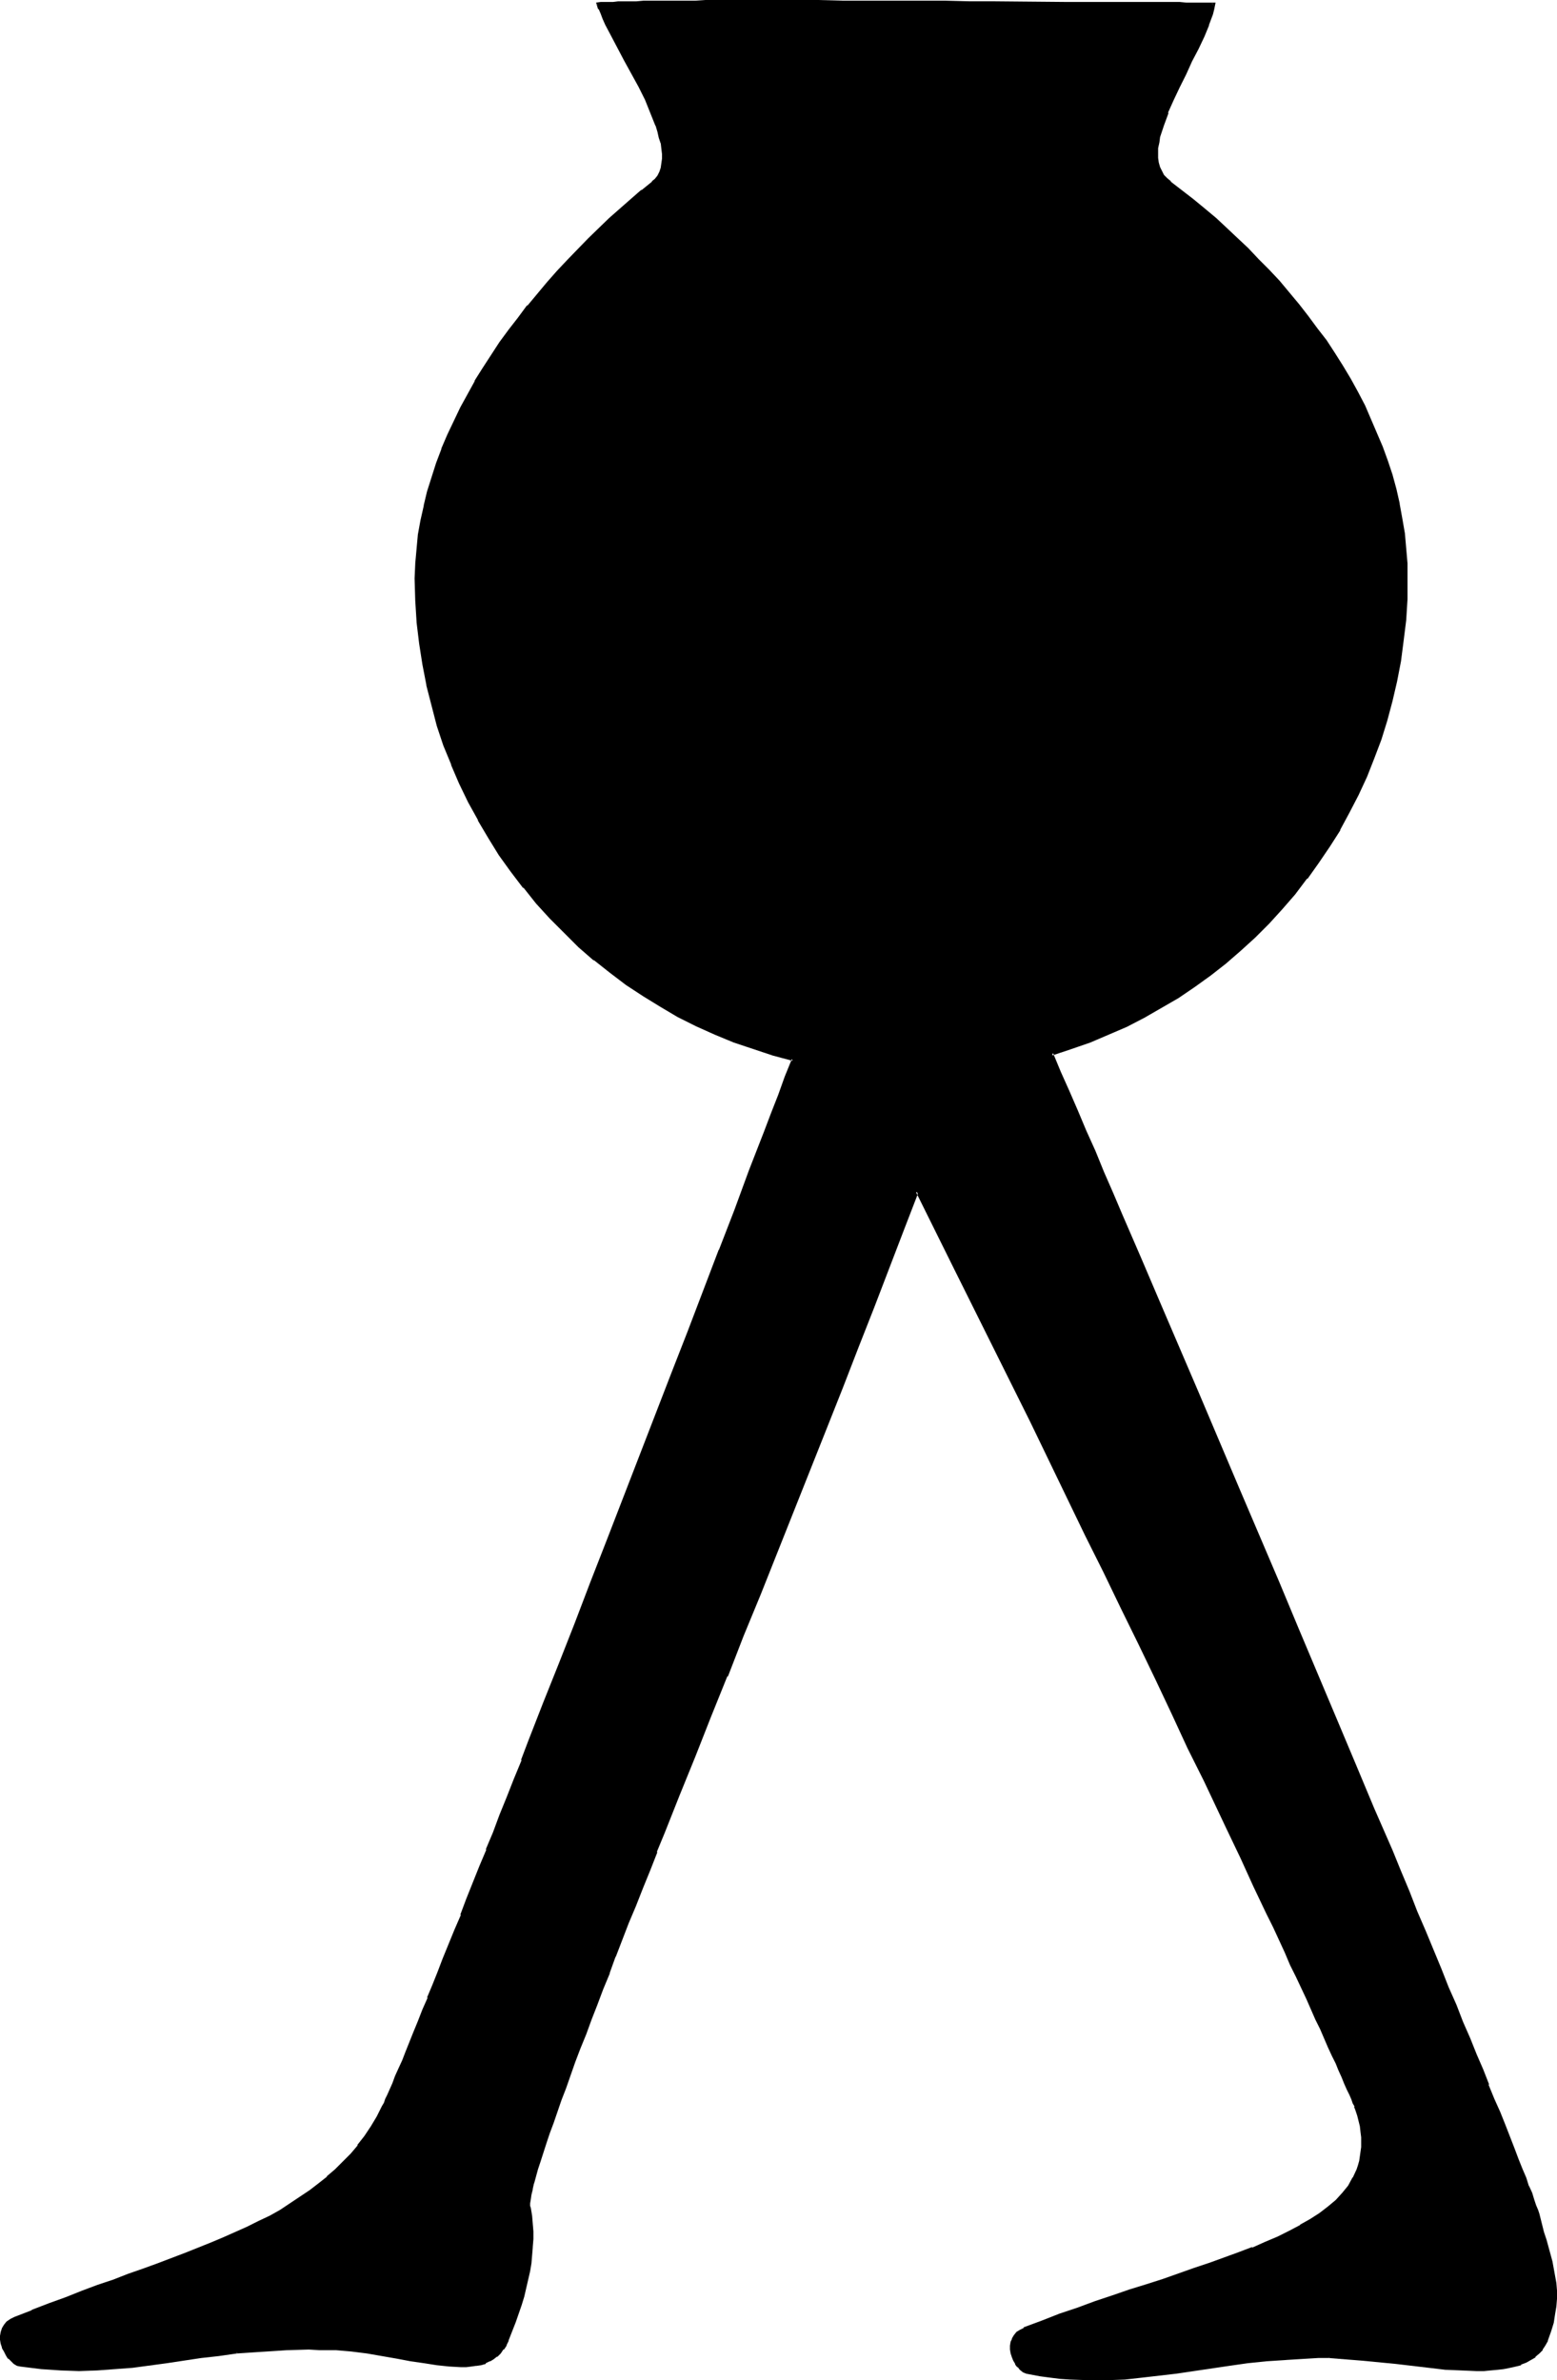 <?xml version="1.0" encoding="UTF-8" standalone="no"?>
<svg
   version="1.0"
   width="101.981mm"
   height="155.882mm"
   id="svg4"
   sodipodi:docname="Bring-Fetch-Bear.wmf"
   xmlns:inkscape="http://www.inkscape.org/namespaces/inkscape"
   xmlns:sodipodi="http://sodipodi.sourceforge.net/DTD/sodipodi-0.dtd"
   xmlns="http://www.w3.org/2000/svg"
   xmlns:svg="http://www.w3.org/2000/svg">
  <sodipodi:namedview
     id="namedview4"
     pagecolor="#ffffff"
     bordercolor="#000000"
     borderopacity="0.25"
     inkscape:showpageshadow="2"
     inkscape:pageopacity="0.0"
     inkscape:pagecheckerboard="0"
     inkscape:deskcolor="#d1d1d1"
     inkscape:document-units="mm" />
  <defs
     id="defs1">
    <pattern
       id="WMFhbasepattern"
       patternUnits="userSpaceOnUse"
       width="6"
       height="6"
       x="0"
       y="0" />
  </defs>
  <path
     style="fill:#000000;fill-opacity:1;fill-rule:evenodd;stroke:none"
     d="m 329.037,583.344 h -2.747 l -2.747,0.162 h -2.586 l -2.586,0.162 -4.848,0.485 -4.848,0.485 -4.525,0.646 -4.363,0.646 -8.565,1.293 -4.202,0.485 -4.363,0.485 -4.202,0.323 -4.363,0.323 h -4.525 l -4.687,-0.323 -2.424,-0.162 -2.424,-0.162 -2.586,-0.323 -2.586,-0.485 -0.646,-0.162 -0.808,-0.323 -0.646,-0.485 -0.646,-0.646 -0.485,-0.808 -0.485,-0.808 -0.323,-0.808 -0.162,-0.808 -0.162,-0.97 v -0.97 -0.808 l 0.323,-0.808 0.485,-0.808 0.485,-0.646 0.808,-0.485 0.97,-0.485 4.363,-1.778 4.525,-1.616 4.363,-1.616 4.363,-1.616 4.202,-1.454 4.202,-1.454 4.202,-1.293 4.04,-1.293 4.04,-1.293 3.879,-1.293 3.879,-1.293 3.555,-1.454 3.555,-1.293 3.394,-1.131 3.232,-1.454 3.071,-1.293 2.909,-1.454 2.747,-1.454 2.424,-1.454 2.424,-1.454 2.101,-1.616 1.778,-1.778 1.778,-1.778 1.454,-1.778 1.131,-1.939 0.97,-2.101 0.323,-1.131 0.323,-1.131 0.323,-1.131 0.162,-1.131 v -1.131 -1.293 -1.293 l -0.162,-1.293 -0.162,-1.293 -0.323,-1.293 -0.323,-1.454 -0.485,-1.454 -0.162,-0.808 -0.485,-0.808 -0.323,-0.97 -0.485,-1.131 -0.646,-1.293 -0.646,-1.454 -0.646,-1.616 -0.808,-1.778 -0.808,-1.616 -0.808,-1.939 -0.97,-2.101 -0.97,-2.262 -0.97,-2.262 -1.131,-2.262 -1.131,-2.585 -1.293,-2.585 -1.131,-2.747 -1.293,-2.747 -1.454,-2.909 -1.293,-3.07 -1.454,-3.07 -1.454,-3.232 -1.616,-3.232 -1.616,-3.393 -1.616,-3.393 -1.616,-3.555 -1.616,-3.555 -1.778,-3.717 -1.778,-3.717 -1.939,-3.878 -3.555,-7.756 -4.04,-8.08 -3.879,-8.403 -4.202,-8.564 -4.04,-8.726 -4.363,-8.888 -4.363,-9.049 -4.525,-9.049 -4.525,-9.372 -4.525,-9.372 -4.525,-9.372 -18.908,-37.974 -9.535,-18.906 -3.394,9.372 -3.717,9.372 -3.717,9.857 -3.879,9.857 -3.879,10.019 -4.04,10.18 -16.323,41.044 -4.202,10.18 -4.04,10.019 -4.04,10.019 -3.879,9.857 -3.879,9.534 -3.717,9.372 -1.939,4.686 -1.778,4.525 -1.616,4.363 -1.778,4.525 -1.778,4.201 -1.616,4.201 -1.616,4.201 -1.616,4.04 -1.454,3.878 -1.616,3.878 -1.454,3.717 -1.293,3.555 -1.293,3.555 -1.293,3.393 -1.293,3.232 -1.131,3.232 -1.131,2.909 -0.97,2.909 -0.97,2.747 -0.808,2.585 -0.808,2.585 -0.808,2.262 -0.646,2.101 -0.646,1.939 -0.485,1.939 -0.485,1.616 -0.323,1.454 -0.323,1.293 -0.162,1.131 -0.162,0.97 v 0.808 0.646 l 0.323,1.939 0.323,1.778 v 1.939 l 0.162,1.939 -0.162,1.939 -0.162,1.939 -0.323,1.939 -0.323,2.101 -0.323,1.939 -0.485,2.101 -0.646,2.101 -0.646,2.101 -1.454,4.363 -1.616,4.525 -0.485,0.97 -0.646,1.131 -0.808,0.808 -0.808,0.808 -0.808,0.646 -0.97,0.485 -0.97,0.485 -1.131,0.323 -1.131,0.323 -1.131,0.162 -1.293,0.162 h -1.293 l -2.909,-0.162 -2.909,-0.323 -3.232,-0.485 -3.394,-0.646 -3.394,-0.485 -3.717,-0.646 -3.717,-0.646 -3.717,-0.485 -3.879,-0.323 -4.04,-0.162 h -2.747 -2.747 l -2.747,0.162 h -2.424 l -5.01,0.323 -4.848,0.485 -4.525,0.485 -4.525,0.646 -8.404,1.293 -8.404,1.131 -4.363,0.323 -4.363,0.323 h -4.525 -4.525 l -2.424,-0.162 -2.424,-0.162 -2.586,-0.323 -2.586,-0.323 -0.646,-0.323 -0.808,-0.323 -0.646,-0.646 -0.646,-0.646 -0.485,-0.646 -0.485,-0.97 -0.485,-0.808 -0.162,-0.97 -0.162,-0.97 -0.162,-0.97 0.162,-0.97 0.323,-0.808 0.485,-0.808 0.485,-0.808 0.97,-0.485 0.97,-0.485 4.202,-1.778 4.202,-1.454 4.202,-1.616 4.04,-1.454 3.879,-1.454 3.879,-1.454 3.717,-1.293 3.555,-1.454 3.717,-1.293 3.394,-1.293 3.394,-1.293 3.232,-1.293 3.232,-1.293 3.071,-1.293 2.909,-1.293 2.909,-1.293 2.909,-1.454 2.747,-1.293 2.586,-1.454 2.424,-1.616 2.424,-1.616 2.424,-1.616 2.263,-1.616 2.101,-1.778 2.101,-1.778 1.939,-1.939 1.778,-2.101 1.778,-2.101 1.778,-2.262 1.616,-2.424 1.454,-2.424 1.293,-2.585 0.485,-0.808 0.323,-0.97 0.485,-1.131 0.646,-1.293 0.646,-1.454 0.646,-1.778 0.808,-1.778 0.97,-2.101 0.808,-2.101 0.97,-2.424 0.97,-2.424 1.131,-2.747 1.131,-2.909 1.293,-2.909 1.131,-3.07 1.293,-3.232 1.454,-3.393 1.293,-3.555 1.454,-3.555 1.616,-3.717 1.454,-3.878 1.454,-4.04 1.616,-4.04 1.778,-4.201 1.616,-4.201 1.616,-4.363 1.778,-4.363 1.778,-4.525 1.939,-4.686 1.778,-4.686 3.717,-9.534 3.717,-9.695 3.879,-9.857 3.879,-10.18 4.04,-10.342 15.999,-41.367 4.04,-10.342 3.879,-10.18 3.879,-10.18 3.879,-9.857 3.717,-9.695 3.555,-9.534 1.778,-4.686 1.778,-4.525 1.778,-4.525 1.616,-4.363 -5.01,-1.454 -4.848,-1.454 -4.687,-1.616 -4.687,-1.939 -4.687,-2.101 -4.525,-2.262 -4.363,-2.585 -4.202,-2.585 -4.202,-2.747 -4.04,-3.07 -3.879,-3.07 -3.717,-3.232 -3.717,-3.393 -3.394,-3.555 -3.394,-3.878 -3.232,-3.717 -3.071,-4.04 -2.909,-4.04 -2.586,-4.363 -2.586,-4.363 -2.424,-4.363 -2.263,-4.686 -1.939,-4.525 -1.778,-4.848 -1.778,-4.848 -1.293,-5.009 -1.293,-5.009 -0.97,-5.171 -0.808,-5.171 -0.485,-5.333 -0.485,-5.171 v -5.494 -3.555 l 0.323,-3.555 0.485,-3.717 0.485,-3.555 0.808,-3.555 0.808,-3.555 1.131,-3.555 1.131,-3.393 1.293,-3.555 1.454,-3.393 1.616,-3.393 1.616,-3.393 1.778,-3.232 1.778,-3.232 1.939,-3.232 2.101,-3.232 2.101,-3.07 2.263,-3.07 2.263,-3.07 2.263,-2.909 2.424,-3.07 2.586,-2.747 2.424,-2.747 2.586,-2.909 5.01,-5.171 5.333,-5.009 5.333,-4.686 2.586,-2.262 2.586,-2.101 0.808,-0.808 0.646,-0.808 0.485,-0.97 0.323,-0.97 0.323,-1.131 v -1.293 -1.131 l -0.162,-1.293 -0.162,-1.454 -0.323,-1.454 -0.485,-1.454 -0.485,-1.454 -1.293,-3.232 -1.293,-3.232 -1.616,-3.232 -1.778,-3.232 -1.778,-3.232 -1.616,-3.07 -1.616,-3.07 -1.454,-2.747 -0.646,-1.454 -0.485,-1.293 -0.485,-1.131 -0.485,-1.131 h 0.646 l 0.97,-0.162 h 0.97 1.131 l 1.293,-0.162 h 1.293 1.616 1.616 l 1.778,-0.162 h 1.939 1.939 2.101 2.101 4.687 2.424 27.958 6.141 12.606 12.606 l 6.303,0.162 h 6.141 5.98 5.98 l 5.656,0.162 h 5.495 5.171 2.586 6.949 l 2.101,0.162 h 5.818 1.616 6.788 l -0.162,1.131 -0.323,1.293 -0.485,1.293 -0.485,1.454 -1.131,2.747 -1.454,3.07 -1.616,3.07 -1.454,3.232 -1.616,3.232 -1.454,3.07 -1.454,3.232 -1.131,3.07 -0.485,1.454 -0.323,1.454 -0.323,1.454 -0.162,1.454 v 1.293 1.131 l 0.162,1.293 0.323,1.131 0.485,0.97 0.485,0.97 0.808,0.97 0.97,0.808 5.656,4.363 2.747,2.262 2.747,2.424 2.747,2.424 2.586,2.424 2.586,2.585 2.747,2.585 2.586,2.747 2.424,2.747 2.424,2.747 2.424,2.909 2.263,2.909 2.263,3.07 2.263,3.07 2.101,3.07 1.939,3.232 1.939,3.07 1.778,3.232 1.778,3.393 1.454,3.393 1.454,3.232 1.454,3.555 1.293,3.393 1.131,3.555 0.97,3.555 0.808,3.555 0.646,3.717 0.485,3.555 0.485,3.717 0.162,3.717 0.162,3.717 -0.162,5.171 -0.323,5.171 -0.485,5.171 -0.646,5.009 -0.97,4.848 -1.131,5.009 -1.293,4.686 -1.454,4.848 -1.778,4.525 -1.778,4.525 -2.101,4.525 -2.263,4.363 -2.263,4.201 -2.586,4.201 -2.747,4.04 -2.747,3.878 -3.071,3.878 -3.071,3.555 -3.232,3.555 -3.555,3.393 -3.394,3.393 -3.717,3.07 -3.879,2.909 -3.879,2.909 -4.04,2.747 -4.202,2.424 -4.202,2.424 -4.363,2.262 -4.525,1.939 -4.525,1.939 -4.687,1.616 -4.687,1.454 1.939,4.686 2.101,4.686 2.101,4.848 2.101,5.009 2.263,5.009 2.101,5.171 2.263,5.171 2.263,5.333 4.687,10.827 4.687,10.988 4.848,11.311 4.848,11.311 9.858,23.269 9.858,23.108 4.848,11.635 4.848,11.311 4.848,11.311 4.525,11.15 4.525,10.827 2.263,5.171 2.263,5.171 2.101,5.171 2.101,5.009 1.939,5.009 2.101,4.848 1.939,4.686 1.939,4.686 1.778,4.525 1.939,4.363 1.616,4.201 1.778,4.04 1.616,4.04 1.616,3.717 1.293,3.717 1.454,3.555 1.454,3.232 1.293,3.232 1.131,2.909 1.131,2.909 0.97,2.585 0.97,2.424 0.808,2.262 0.808,1.939 0.646,1.778 0.646,1.616 0.485,1.293 0.323,1.293 0.323,0.808 0.162,0.646 1.131,3.878 0.485,1.939 0.485,1.939 0.97,3.555 0.808,3.555 0.162,1.778 0.162,1.778 v 1.939 1.939 l -0.323,1.939 -0.485,1.939 -0.485,2.262 -0.808,2.262 -0.646,1.131 -0.646,0.97 -0.808,0.97 -0.97,0.808 -0.97,0.646 -1.131,0.646 -1.293,0.485 -1.293,0.485 -1.454,0.323 -1.454,0.323 -1.616,0.162 -1.616,0.162 h -1.616 l -1.778,0.162 -3.717,-0.162 -3.879,-0.323 -4.04,-0.323 -8.242,-0.97 -8.404,-0.97 -4.202,-0.323 z"
     id="path1" />
  <path
     style="fill:#000000;fill-opacity:1;fill-rule:evenodd;stroke:none"
     d="m 329.037,583.021 h -2.747 l -5.333,0.162 -2.586,0.162 v 0 l -4.848,0.485 -4.848,0.485 -4.525,0.646 -12.929,1.778 -4.363,0.646 -4.202,0.485 -4.202,0.323 v 0 l -4.363,0.162 h -4.525 l -4.687,-0.162 -2.424,-0.162 v 0 l -2.424,-0.323 -2.586,-0.323 -2.424,-0.323 v 0 l -0.808,-0.162 h 0.162 l -0.808,-0.323 h 0.162 l -0.808,-0.485 h 0.162 l -0.646,-0.646 v 0 l -0.485,-0.646 v 0 l -0.485,-0.808 0.162,0.162 -0.323,-0.97 -0.323,-0.808 v 0 l -0.162,-0.808 v 0 -0.97 0.162 l 0.162,-0.97 v 0.162 l 0.162,-0.808 v 0 l 0.485,-0.808 -0.162,0.162 0.646,-0.646 v 0 l 0.646,-0.485 v 0 l 0.97,-0.485 v 0 l 4.363,-1.778 v 0 l 4.363,-1.616 4.363,-1.616 4.525,-1.454 4.202,-1.454 4.202,-1.454 4.202,-1.454 4.04,-1.293 7.919,-2.585 3.717,-1.293 3.717,-1.293 3.555,-1.293 3.232,-1.293 0.162,-0.162 3.232,-1.293 3.071,-1.293 2.909,-1.454 2.747,-1.454 v 0 l 2.424,-1.454 2.424,-1.454 2.101,-1.616 v -0.162 l 1.939,-1.616 1.616,-1.778 h 0.162 l 1.454,-1.939 1.131,-1.939 v 0 l 0.97,-2.101 v 0 l 0.485,-1.131 0.323,-1.131 v 0 l 0.162,-1.131 0.162,-1.131 0.162,-1.293 v -1.293 l -0.162,-1.293 v 0 -1.293 l -0.323,-1.293 -0.162,-1.454 v 0 l -0.485,-1.454 -0.323,-1.454 -0.323,-0.646 v -0.162 l -0.485,-0.808 -0.323,-0.97 -0.485,-1.131 -0.646,-1.293 -0.646,-1.454 -0.646,-1.616 -0.808,-1.778 -0.808,-1.616 -0.808,-1.939 -0.97,-2.101 -0.97,-2.262 -0.97,-2.262 -1.131,-2.262 -1.131,-2.585 -1.293,-2.585 -1.131,-2.747 -1.293,-2.747 -1.454,-2.909 -1.293,-3.07 -2.909,-6.302 -1.616,-3.232 -1.616,-3.393 -1.616,-3.393 -1.616,-3.555 -1.616,-3.555 -1.778,-3.717 -1.778,-3.717 -5.495,-11.635 -4.04,-8.08 -3.879,-8.403 -4.202,-8.564 -4.04,-8.726 -4.363,-8.888 -4.363,-8.888 -4.525,-9.211 -4.525,-9.372 -4.525,-9.372 -4.525,-9.372 -18.908,-37.974 -9.858,-19.714 -3.879,10.18 -7.272,19.229 v 0 l -3.879,9.857 -4.04,10.18 -3.879,10.019 v 0 l -16.323,41.044 -4.202,10.18 v 0 l -4.04,10.019 v 0 l -4.04,10.019 -3.879,9.857 -3.879,9.534 v 0 l -3.717,9.372 v 0 l -1.939,4.686 v 0 l -1.778,4.525 -1.778,4.363 h 0.162 l -1.778,4.525 -1.778,4.201 v 0 l -1.778,4.201 -1.454,4.201 v 0 l -1.616,4.04 v 0 l -1.616,3.878 -1.454,3.878 -1.454,3.717 v 0 l -1.293,3.717 v 0 l -1.293,3.393 v 0 l -1.293,3.555 -1.293,3.232 -1.131,3.07 -1.131,3.07 -1.939,5.656 -0.97,2.585 -0.808,2.424 -1.454,4.363 -0.485,2.101 -0.646,1.778 -0.485,1.616 v 0.162 l -0.323,1.454 v -0.162 l -0.323,1.454 v 0 l -0.162,1.131 v 0.97 0.808 0.646 l 0.323,1.939 0.162,1.939 v -0.162 l 0.162,1.939 v 1.939 1.939 0 l -0.162,1.939 -0.323,1.939 -0.323,2.101 -0.323,1.939 v 0 l -0.485,1.939 -0.646,2.101 -0.646,2.101 -1.454,4.363 -1.616,4.525 v 0 l -0.485,0.97 v 0 l -0.646,0.97 v 0 l -0.808,0.97 v 0 l -0.646,0.646 v 0 l -0.808,0.646 -0.97,0.485 v 0 l -0.97,0.485 v 0 l -0.97,0.323 -1.293,0.323 h 0.162 l -1.293,0.162 h -1.131 v 0 l -1.293,0.162 -2.909,-0.162 h 0.162 l -3.071,-0.323 -3.071,-0.485 -3.394,-0.646 -3.555,-0.646 -3.555,-0.646 -3.717,-0.485 -3.879,-0.485 -3.879,-0.323 v 0 l -4.04,-0.162 h -2.747 -5.495 l -2.424,0.162 -5.01,0.323 h -0.162 l -4.687,0.485 v 0.646 l 4.848,-0.323 v 0 l 5.01,-0.323 2.424,-0.162 5.495,-0.162 2.747,0.162 h 4.04 v 0 l 3.717,0.323 3.879,0.485 3.717,0.646 3.717,0.646 3.394,0.646 3.394,0.485 3.071,0.485 3.071,0.323 v 0 l 2.909,0.162 h 1.293 v 0 l 1.293,-0.162 1.131,-0.162 h 0.162 l 1.131,-0.162 1.131,-0.323 v -0.162 l 0.97,-0.485 h 0.162 l 0.808,-0.485 0.808,-0.646 h 0.162 l 0.808,-0.808 v 0 l 0.646,-0.97 h 0.162 l 0.646,-0.97 v -0.162 l 0.485,-0.97 v -0.162 l 1.778,-4.525 1.454,-4.201 0.646,-2.101 0.485,-2.101 0.485,-2.101 v 0 l 0.485,-2.101 0.323,-1.939 0.162,-1.939 0.162,-1.939 v -0.162 l 0.162,-1.939 v -1.939 l -0.162,-1.939 v 0 l -0.162,-1.939 -0.323,-1.939 -0.162,-0.485 v 0 -0.808 0.162 l 0.162,-0.97 0.162,-1.131 v 0 l 0.323,-1.293 v -0.162 l 0.323,-1.454 v 0.162 l 0.485,-1.778 0.485,-1.778 0.646,-1.939 1.454,-4.525 0.808,-2.424 0.97,-2.585 1.939,-5.656 1.131,-2.909 1.131,-3.232 1.131,-3.232 1.293,-3.393 v 0 l 1.454,-3.555 v 0 l 1.293,-3.555 v 0 l 1.454,-3.717 1.454,-3.878 1.616,-3.878 v -0.162 l 1.454,-4.04 v 0.162 l 1.616,-4.201 1.616,-4.201 v 0 l 1.778,-4.201 1.778,-4.525 v 0 l 1.778,-4.363 1.778,-4.525 h -0.162 l 1.939,-4.686 v 0 l 3.717,-9.372 v 0 l 3.879,-9.534 3.879,-9.857 4.04,-10.019 h 0.162 l 3.879,-10.019 v 0 l 4.202,-10.18 16.323,-41.044 v 0 l 4.04,-10.18 3.879,-10.019 3.879,-9.857 v 0 l 7.434,-19.391 3.555,-9.211 h -0.646 l 9.373,18.906 18.908,37.974 4.525,9.372 4.525,9.372 4.525,9.372 4.525,9.049 4.363,9.049 4.363,8.888 4.202,8.726 4.04,8.564 3.879,8.403 4.04,8.08 5.495,11.635 1.778,3.717 1.778,3.717 1.616,3.555 1.616,3.555 1.616,3.393 1.616,3.393 1.616,3.232 2.909,6.302 1.293,3.07 1.454,2.909 1.293,2.747 1.293,2.747 1.131,2.585 1.131,2.585 1.131,2.262 0.97,2.262 0.97,2.262 0.97,2.101 0.97,1.939 0.646,1.616 0.808,1.778 0.646,1.616 0.646,1.454 0.646,1.293 0.485,1.131 0.323,0.97 0.485,0.808 h -0.162 l 0.323,0.808 0.485,1.454 0.323,1.293 v 0 l 0.323,1.293 0.162,1.454 0.162,1.293 v -0.162 1.293 1.293 0 l -0.162,1.131 -0.162,1.131 -0.162,1.131 v 0 l -0.323,1.131 -0.323,0.97 v 0 l -0.97,2.101 v -0.162 l -1.131,2.101 -1.454,1.778 v 0 l -1.616,1.778 -1.939,1.616 v 0 l -2.101,1.616 -2.263,1.454 -2.586,1.454 h 0.162 l -2.747,1.454 -2.909,1.454 -3.071,1.293 -3.232,1.454 v -0.162 l -3.394,1.293 -3.555,1.293 -3.555,1.293 -3.879,1.293 -7.757,2.747 -4.04,1.293 -4.202,1.293 -4.202,1.454 -4.363,1.454 -4.363,1.616 -4.363,1.454 -4.525,1.778 v 0 l -4.363,1.616 v 0.162 l -0.97,0.485 v 0 l -0.808,0.485 -0.646,0.808 -0.485,0.808 v 0.162 l -0.323,0.646 -0.162,0.97 v 0 0.97 l 0.162,0.97 v 0 l 0.323,0.97 0.323,0.808 v 0 l 0.485,0.808 v 0.162 l 0.485,0.646 h 0.162 l 0.485,0.646 0.808,0.646 v 0 l 0.808,0.323 0.808,0.162 v 0 l 2.586,0.485 2.424,0.323 2.586,0.323 v 0 l 2.424,0.162 4.687,0.162 h 4.525 l 4.363,-0.162 v 0 l 4.363,-0.485 4.202,-0.485 4.202,-0.485 13.09,-1.939 4.525,-0.646 4.687,-0.485 5.01,-0.323 h -0.162 l 2.586,-0.162 5.333,-0.323 h 2.747 z"
     id="path2" />
  <path
     style="fill:#000000;fill-opacity:1;fill-rule:evenodd;stroke:none"
     d="m 58.664,581.89 -4.525,0.485 -4.525,0.646 -8.565,1.293 -8.404,0.97 -4.202,0.485 v 0 l -4.363,0.162 -4.525,0.162 -4.525,-0.162 -2.424,-0.162 -2.424,-0.162 v 0 l -2.424,-0.323 -2.586,-0.323 v 0 L 4.363,584.798 H 4.525 L 3.717,584.475 H 3.879 L 3.232,583.99 2.586,583.344 v 0 l -0.485,-0.808 v 0.162 l -0.485,-0.97 -0.485,-0.808 h 0.162 l -0.323,-0.97 v 0 L 0.808,579.143 v 0 -0.97 0 -0.808 0 l 0.323,-0.808 v 0 l 0.485,-0.808 0.485,-0.646 v 0 L 2.909,574.618 v 0 l 0.97,-0.485 4.202,-1.778 v 0.162 l 4.202,-1.616 4.202,-1.616 3.879,-1.454 4.04,-1.454 3.717,-1.454 3.879,-1.293 3.555,-1.293 3.555,-1.454 3.394,-1.293 3.394,-1.293 h 0.162 l 3.232,-1.293 v 0 l 3.232,-1.293 3.071,-1.293 2.909,-1.293 2.909,-1.293 2.909,-1.454 2.747,-1.293 2.586,-1.454 v 0 l 2.586,-1.616 2.424,-1.616 2.263,-1.616 2.263,-1.616 v 0 l 2.101,-1.778 h 0.162 l 2.101,-1.939 1.939,-1.939 1.778,-1.939 v 0 l 1.778,-2.262 v 0 l 1.778,-2.262 1.616,-2.424 1.454,-2.424 v 0 l 1.293,-2.585 0.485,-0.808 0.323,-0.97 0.485,-1.131 0.646,-1.293 0.646,-1.454 0.646,-1.778 0.808,-1.778 0.97,-2.101 0.808,-2.101 0.97,-2.424 0.97,-2.424 1.131,-2.747 1.131,-2.909 1.293,-2.909 v 0 l 1.293,-3.07 h -0.162 l 1.293,-3.232 h 0.162 l 1.293,-3.393 1.454,-3.555 1.454,-3.555 h -0.162 l 1.616,-3.717 v 0 l 1.454,-3.878 1.616,-4.04 1.616,-4.04 h -0.162 l 1.778,-4.201 v 0 l 1.616,-4.201 1.778,-4.363 1.778,-4.363 1.778,-4.525 h -0.162 l 1.939,-4.686 v 0 l 1.778,-4.686 3.717,-9.534 3.717,-9.695 4.04,-9.857 3.879,-10.18 4.04,-10.342 15.999,-41.367 3.879,-10.342 v 0 l 4.04,-10.18 v 0 l 3.879,-10.18 v 0 l 3.717,-10.019 3.717,-9.695 v 0 l 3.555,-9.372 v 0 l 1.778,-4.686 v 0 l 1.778,-4.525 v 0 l 1.778,-4.525 1.778,-4.848 -5.333,-1.454 -4.848,-1.454 -4.687,-1.778 v 0.162 l -4.687,-1.939 -4.687,-2.101 -4.525,-2.262 -4.363,-2.585 h 0.162 l -4.202,-2.585 -4.202,-2.747 -4.04,-3.07 v 0.162 l -4.04,-3.232 h 0.162 l -3.717,-3.232 -3.717,-3.393 -3.555,-3.555 -3.232,-3.717 v 0 l -3.232,-3.878 v 0 l -3.071,-3.878 -2.909,-4.201 -2.586,-4.201 -2.586,-4.363 v 0 l -2.424,-4.363 -2.263,-4.686 -1.939,-4.525 v 0 l -1.778,-4.848 -1.616,-4.848 -1.454,-4.848 -1.131,-5.171 v 0.162 l -1.131,-5.171 -0.808,-5.171 -0.485,-5.333 v 0 l -0.323,-5.171 -0.162,-5.494 0.162,-3.555 v 0 l 0.162,-3.555 0.485,-3.717 0.646,-3.555 0.646,-3.555 v 0.162 l 0.97,-3.555 0.97,-3.555 1.131,-3.555 1.293,-3.393 v 0 l 1.454,-3.393 1.616,-3.393 1.616,-3.393 1.778,-3.232 1.778,-3.232 v 0 l 1.939,-3.232 2.101,-3.07 2.101,-3.232 2.263,-3.07 2.263,-3.07 2.263,-2.909 v 0 l 2.424,-2.909 v 0 l 2.424,-2.909 2.424,-2.747 2.586,-2.747 5.172,-5.171 5.333,-5.009 5.171,-4.686 2.747,-2.262 h -0.162 l 2.586,-2.101 h 0.162 l 0.808,-0.808 0.646,-0.97 v 0 l 0.485,-0.97 0.485,-1.131 v 0 l 0.162,-1.131 0.162,-1.131 v -1.293 l -0.162,-1.454 -0.323,-1.293 v -0.162 l -0.323,-1.293 -0.485,-1.616 -0.485,-1.454 v 0 l -1.131,-3.232 h -0.162 l -1.454,-3.232 -1.454,-3.232 -1.778,-3.232 -1.778,-3.232 -1.616,-3.07 -1.616,-3.07 -1.454,-2.747 -0.646,-1.454 -0.485,-1.293 -0.485,-1.131 v 0 l -0.485,-1.131 -0.323,0.485 -0.485,-0.646 0.485,1.616 h 0.162 l 0.485,1.131 0.485,1.293 0.646,1.454 1.454,2.747 1.616,3.07 1.616,3.07 1.778,3.232 1.778,3.232 1.616,3.232 1.293,3.232 v 0 l 1.293,3.232 v -0.162 l 0.485,1.616 0.323,1.454 0.485,1.454 v -0.162 l 0.162,1.454 0.162,1.293 v 0 1.131 0 l -0.162,1.131 -0.162,1.131 v 0 l -0.323,0.97 v 0 l -0.485,0.97 v 0 l -0.646,0.808 v 0 l -0.808,0.646 h 0.162 l -2.586,2.101 h -0.162 l -2.586,2.262 -5.333,4.686 -5.171,5.009 -5.171,5.333 -2.586,2.747 -2.424,2.747 -2.424,2.909 v 0 l -2.424,2.909 h -0.162 l -2.263,3.07 -2.263,2.909 -2.263,3.07 -2.101,3.232 -2.101,3.232 -1.939,3.07 v 0.162 l -1.778,3.232 -1.778,3.232 -1.616,3.393 -1.616,3.393 -1.454,3.393 v 0.162 l -1.293,3.393 -1.131,3.555 -1.131,3.555 -0.808,3.393 v 0.162 l -0.808,3.555 -0.646,3.555 -0.323,3.555 -0.323,3.555 v 0.162 l -0.162,3.555 0.162,5.494 0.323,5.171 v 0.162 l 0.646,5.333 0.808,5.171 0.97,5.009 v 0.162 l 1.293,5.009 1.293,5.009 1.616,4.848 1.939,4.686 v 0.162 l 1.939,4.525 2.263,4.686 2.424,4.363 v 0.162 l 2.586,4.363 2.586,4.201 2.909,4.04 3.071,4.04 h 0.162 l 3.071,3.878 v 0 l 3.394,3.717 3.555,3.555 3.555,3.555 3.717,3.232 h 0.162 l 3.879,3.07 v 0 l 4.04,3.07 4.202,2.747 4.202,2.585 v 0 l 4.363,2.585 4.525,2.262 4.687,2.101 4.687,1.939 v 0 l 4.848,1.616 4.848,1.616 4.848,1.293 -0.162,-0.485 -1.778,4.363 -1.616,4.525 v 0 l -1.778,4.525 v 0 l -1.778,4.686 v 0 l -3.717,9.534 v 0 l -3.555,9.695 -3.879,10.019 v -0.162 l -3.879,10.18 v 0 l -3.879,10.18 v 0 l -4.04,10.342 -15.999,41.367 -4.04,10.342 -3.879,10.18 -3.879,9.857 -3.879,9.695 -3.717,9.534 -1.778,4.686 h 0.162 l -1.939,4.686 v 0 l -1.778,4.525 -1.778,4.363 -1.616,4.363 -1.778,4.201 h 0.162 l -1.778,4.201 v 0 l -1.616,4.04 -1.616,4.04 -1.454,3.878 h 0.162 l -1.616,3.717 v 0 l -1.454,3.555 -1.454,3.555 -1.293,3.393 v 0 l -1.293,3.232 v 0 l -1.293,3.07 h 0.162 l -1.293,2.909 -1.131,2.909 -1.131,2.747 -0.97,2.424 -0.97,2.424 -0.808,2.101 -0.97,2.101 -0.808,1.778 -0.646,1.778 -0.646,1.454 -0.646,1.454 -0.485,0.97 -0.323,0.97 -0.485,0.808 -1.293,2.585 v 0 l -1.454,2.424 -1.616,2.424 -1.778,2.262 h 0.162 l -1.778,2.101 v 0 l -1.939,1.939 -1.939,1.939 -2.101,1.778 h 0.162 l -2.263,1.778 v 0 l -2.101,1.616 -2.424,1.616 -2.424,1.616 -2.424,1.616 v 0 l -2.586,1.454 -2.747,1.293 -2.909,1.454 -2.909,1.293 -2.909,1.293 -3.071,1.293 -3.232,1.293 v 0 l -3.232,1.293 v 0 l -3.394,1.293 -3.394,1.293 -3.555,1.293 -3.717,1.293 -3.717,1.454 -3.879,1.293 -3.879,1.454 -4.04,1.616 -4.04,1.454 -4.202,1.616 -0.162,0.162 -4.202,1.616 -0.97,0.485 -0.97,0.646 -0.646,0.808 -0.485,0.808 -0.323,0.97 L 0,578.173 v 0 0.97 0 l 0.162,0.97 v 0 l 0.323,0.97 v 0.162 l 0.485,0.808 0.485,0.97 v 0 l 0.485,0.808 h 0.162 l 0.646,0.646 0.646,0.646 0.808,0.485 0.808,0.162 v 0 l 2.586,0.323 2.586,0.323 v 0 l 2.424,0.162 2.424,0.162 4.525,0.162 4.525,-0.162 4.363,-0.323 v 0 l 4.363,-0.323 8.404,-1.131 8.565,-1.293 4.363,-0.485 4.525,-0.646 z"
     id="path3" />
  <path
     style="fill:#000000;fill-opacity:1;fill-rule:evenodd;stroke:none"
     d="m 148.034,1.293 h 0.808 -0.162 0.97 L 150.62,1.131 h 1.131 1.293 l 1.293,-0.162 h 1.616 1.616 1.778 1.939 l 1.939,-0.162 h 2.101 2.101 4.687 2.424 27.958 6.141 l 25.211,0.162 h 6.303 6.141 l 17.615,0.162 h 5.495 5.171 l 2.586,0.162 h 6.949 2.101 5.818 1.616 6.788 l -0.323,-0.485 -0.323,1.293 -0.323,1.131 -0.323,1.454 -0.485,1.293 v 0 l -1.131,2.747 -1.454,3.07 -1.616,3.07 -1.454,3.232 -1.616,3.232 -1.454,3.07 -1.454,3.232 v 0 l -1.131,3.232 -0.485,1.454 -0.323,1.454 v 0 l -0.323,1.454 -0.162,1.293 v 0.162 1.293 1.131 0.162 l 0.162,1.131 v 0 l 0.323,1.131 v 0.162 l 0.485,0.97 v 0.162 l 0.485,0.97 0.97,0.97 0.808,0.808 h 0.162 l 5.495,4.363 v 0 l 2.747,2.262 v 0 l 2.747,2.262 2.747,2.424 2.747,2.585 2.586,2.585 2.586,2.585 2.586,2.747 2.424,2.747 2.586,2.747 v 0 l 2.263,2.909 2.424,2.909 v 0 l 2.101,2.909 2.263,3.07 2.101,3.07 1.939,3.232 1.939,3.232 V 94.046 l 1.778,3.232 1.778,3.393 1.454,3.393 1.454,3.232 1.454,3.555 v -0.162 l 1.131,3.555 1.131,3.555 0.97,3.555 0.808,3.555 v -0.162 l 0.808,3.717 0.485,3.555 0.485,3.717 v 0 l 0.162,3.717 0.162,3.717 -0.162,5.171 -0.323,5.171 v 0 l -0.485,5.009 -0.808,5.009 -0.808,5.009 v 0 l -1.131,4.848 -1.293,4.848 -1.616,4.686 -1.616,4.686 v -0.162 l -1.778,4.525 -2.101,4.525 -2.263,4.363 -2.263,4.201 v 0 l -2.586,4.04 -2.747,4.201 -2.747,3.878 v 0 l -2.909,3.717 v 0 l -3.232,3.555 -3.232,3.717 -3.394,3.393 -3.555,3.232 -3.717,3.07 v 0 l -3.717,2.909 -4.04,2.909 -3.879,2.747 -4.202,2.424 v 0 l -4.202,2.424 -4.363,2.262 -4.525,1.939 -4.525,1.939 v 0 l -4.687,1.616 -5.01,1.616 2.101,5.009 2.101,4.686 2.101,4.848 2.101,5.009 2.263,5.009 2.101,5.171 2.263,5.171 2.263,5.333 4.687,10.827 4.687,10.988 9.697,22.623 9.858,23.269 9.858,23.108 4.848,11.635 9.697,22.623 4.525,11.15 4.525,10.827 2.263,5.171 2.263,5.171 2.101,5.171 2.101,5.009 1.939,5.009 2.101,4.848 1.939,4.686 1.939,4.686 1.778,4.525 1.939,4.363 1.616,4.201 1.778,4.04 1.616,4.04 1.616,3.717 h -0.162 l 1.454,3.717 h 0.162 l 1.293,3.555 1.454,3.232 1.293,3.232 h -0.162 l 1.293,2.909 v 0 l 1.131,2.909 v 0 l 0.97,2.585 v 0 l 0.97,2.424 v -0.162 l 0.808,2.262 0.808,2.101 v 0 l 0.646,1.778 v 0 l 0.646,1.616 0.485,1.293 0.323,1.131 0.323,0.97 0.162,0.646 1.131,3.878 0.485,1.939 0.485,1.778 0.97,3.555 v 0 l 0.808,3.555 0.162,1.778 0.162,1.778 v 0 1.939 l -0.162,1.939 v -0.162 l -0.162,1.939 -0.485,2.101 v 0 l -0.646,2.101 -0.646,2.262 v 0 l -0.646,1.131 v -0.162 l -0.646,1.131 v -0.162 l -0.808,0.97 -0.808,0.808 v 0 l -1.131,0.646 h 0.162 l -1.131,0.646 -1.293,0.485 v 0 l -1.293,0.485 -1.293,0.323 v 0 l -1.454,0.323 -1.616,0.162 -1.616,0.162 v 0 h -1.616 -1.778 -3.717 l -3.879,-0.323 v 0 l -4.04,-0.323 -8.242,-0.97 -8.404,-0.97 -4.202,-0.323 v 0 l -4.04,-0.162 v 0.646 l 4.04,0.323 v 0 l 4.04,0.323 8.404,0.808 8.242,0.97 4.04,0.485 h 0.162 l 3.879,0.162 3.717,0.162 h 1.778 l 1.616,-0.162 v 0 l 1.778,-0.162 1.454,-0.162 1.616,-0.323 v 0 l 1.454,-0.323 1.293,-0.323 v -0.162 l 1.293,-0.485 1.131,-0.646 v 0 l 1.131,-0.646 v -0.162 l 0.97,-0.808 0.808,-0.808 v -0.162 l 0.646,-0.97 v 0 l 0.646,-1.131 v -0.162 l 0.808,-2.262 0.646,-2.101 v 0 l 0.323,-2.101 0.323,-1.939 v 0 l 0.162,-1.939 v -1.939 0 l -0.162,-1.939 -0.323,-1.778 -0.646,-3.555 v 0 l -0.97,-3.555 -0.485,-1.778 -0.646,-1.939 -0.97,-3.878 -0.162,-0.646 -0.323,-0.97 -0.485,-1.131 -0.485,-1.454 -0.485,-1.616 v 0 l -0.808,-1.778 v 0.162 l -0.646,-2.101 -0.97,-2.262 v 0 l -0.97,-2.424 v 0 l -0.97,-2.585 v 0 l -1.131,-2.909 v 0 l -1.131,-2.909 v 0 l -1.293,-3.232 -1.454,-3.232 -1.454,-3.555 h 0.162 l -1.454,-3.717 v 0 l -1.616,-3.717 -1.616,-4.04 -1.778,-4.04 -1.616,-4.201 -1.939,-4.363 -1.778,-4.525 -1.939,-4.686 -1.939,-4.686 -2.101,-4.848 -1.939,-5.009 -2.101,-5.009 -2.101,-5.171 -2.263,-5.171 -2.263,-5.171 -4.525,-10.827 -4.687,-11.15 -9.535,-22.623 -4.848,-11.635 -9.858,-23.108 -9.858,-23.269 -9.697,-22.623 -4.687,-10.988 -4.687,-10.827 -2.263,-5.333 -2.263,-5.171 -2.101,-5.171 -2.263,-5.009 -2.101,-5.009 -2.101,-4.848 -2.101,-4.686 -1.939,-4.686 -0.323,0.646 4.848,-1.616 4.687,-1.616 v 0 l 4.525,-1.939 4.525,-1.939 4.363,-2.262 4.202,-2.424 v 0 l 4.202,-2.424 4.04,-2.747 4.04,-2.909 3.717,-2.909 v 0 l 3.717,-3.232 3.555,-3.232 3.394,-3.393 3.232,-3.555 3.232,-3.717 v 0 l 2.909,-3.878 h 0.162 l 2.747,-3.878 2.747,-4.04 2.586,-4.04 v -0.162 l 2.263,-4.201 2.263,-4.363 2.101,-4.525 1.778,-4.525 v 0 l 1.778,-4.686 1.454,-4.686 1.293,-4.848 1.131,-4.848 v 0 l 0.97,-5.009 0.646,-5.009 0.646,-5.171 v 0 l 0.323,-5.171 v -5.171 -3.717 l -0.323,-3.717 v 0 l -0.323,-3.717 -0.646,-3.717 -0.646,-3.555 v -0.162 l -0.808,-3.555 -0.97,-3.555 -1.131,-3.393 -1.293,-3.555 v 0 l -1.454,-3.393 -1.454,-3.393 -1.454,-3.393 -1.778,-3.393 -1.778,-3.232 v 0 l -1.939,-3.232 -1.939,-3.07 -2.101,-3.232 -2.263,-2.909 -2.263,-3.07 v 0 l -2.263,-2.909 -2.424,-2.909 v 0 l -2.424,-2.909 -2.586,-2.747 -2.586,-2.585 -2.586,-2.747 -2.586,-2.424 -2.747,-2.585 -2.586,-2.424 -2.909,-2.424 v 0 l -2.747,-2.262 v 0 l -5.656,-4.363 h 0.162 l -0.97,-0.808 -0.808,-0.808 v 0 l -0.485,-0.97 v 0 l -0.485,-0.97 v 0 l -0.323,-1.131 v 0 l -0.162,-1.131 v 0 -1.131 -1.293 0 l 0.323,-1.454 0.162,-1.293 v 0 l 0.485,-1.454 0.485,-1.454 1.131,-3.07 h -0.162 l 1.454,-3.232 1.454,-3.07 1.616,-3.232 1.454,-3.232 1.616,-3.07 1.454,-3.07 1.131,-2.747 V 6.14 l 0.485,-1.293 0.485,-1.293 0.323,-1.293 0.323,-1.616 h -7.272 l -1.616,-0.162 h -5.818 -2.101 -6.949 -2.586 -5.171 -5.495 L 246.293,0.323 h -6.141 L 233.849,0.162 H 208.638 L 202.497,0 H 174.538 l -2.424,0.162 h -4.687 -2.101 -2.101 -1.939 -1.939 l -1.778,0.162 h -1.616 -1.616 -1.293 l -1.293,0.162 h -1.131 -0.97 -0.97 v 0 l -1.131,0.162 z"
     id="path4" />
</svg>
